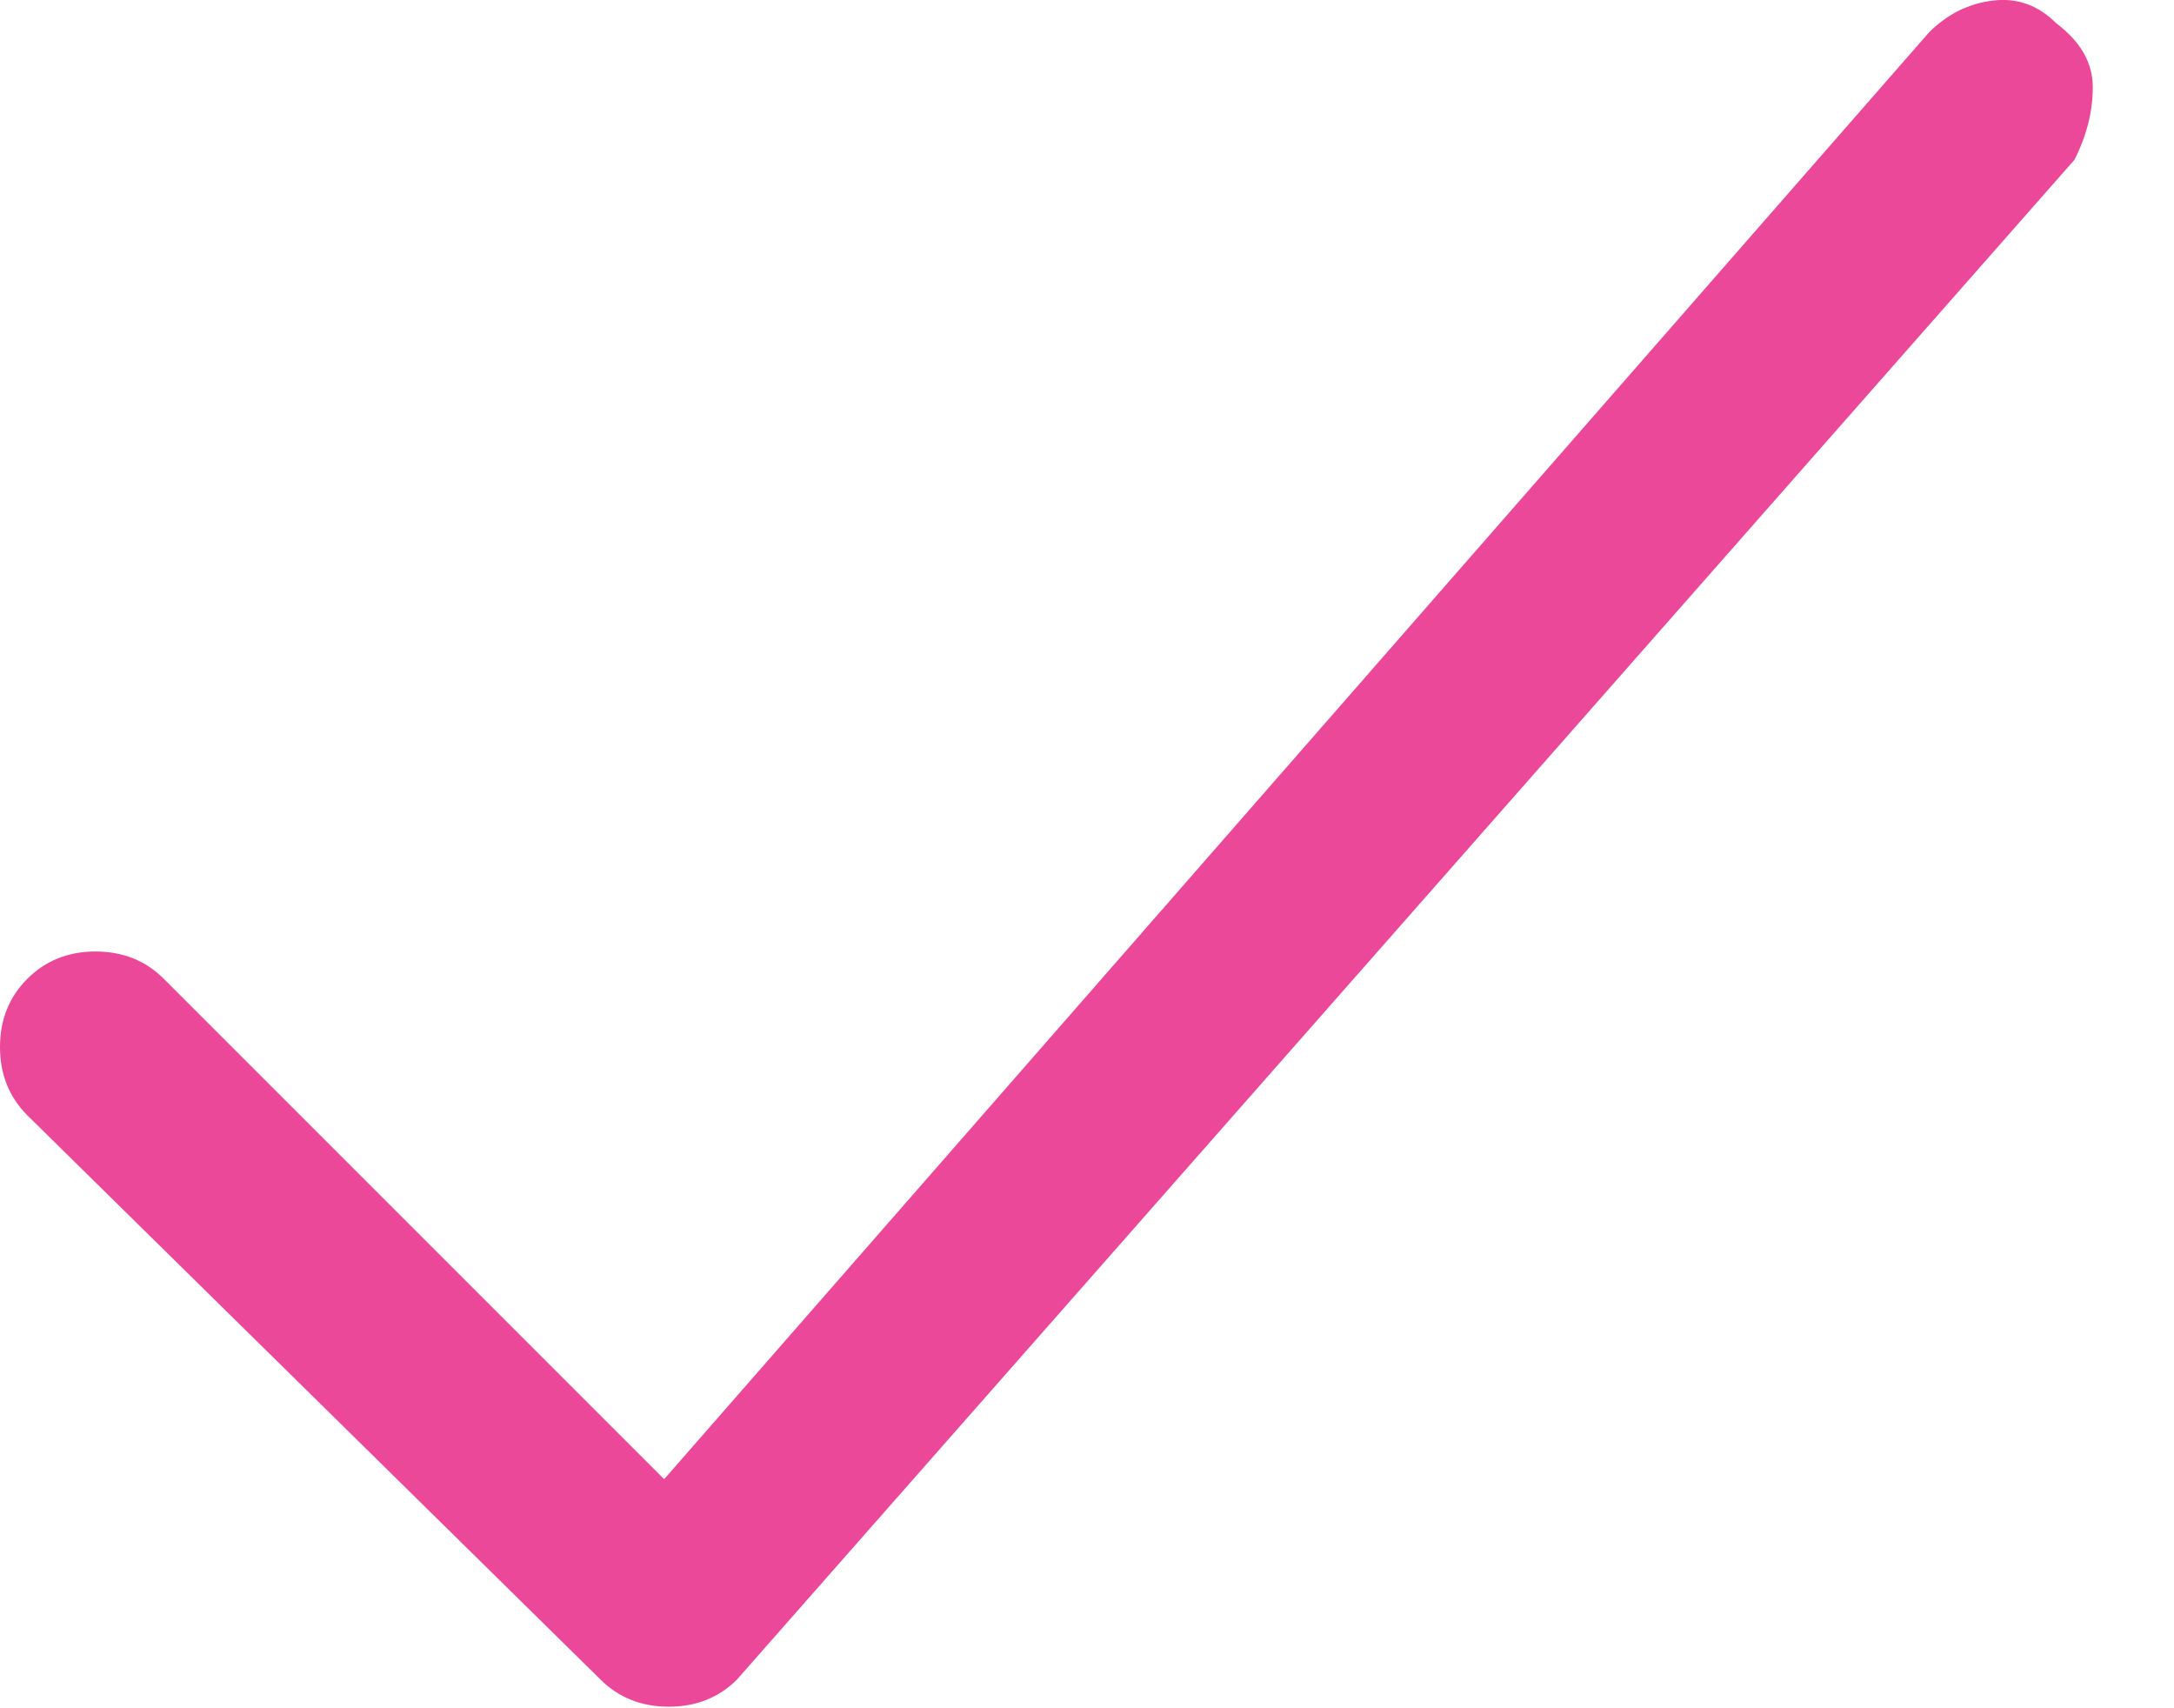 <svg width="14" height="11" viewBox="0 0 14 11" fill="none" xmlns="http://www.w3.org/2000/svg">
<path d="M13.242 0.15C13.398 0.268 13.477 0.404 13.477 0.561C13.477 0.717 13.438 0.873 13.359 1.029L4.746 10.815C4.629 10.932 4.482 10.99 4.307 10.99C4.131 10.99 3.984 10.932 3.867 10.815L0.176 7.182C0.059 7.064 0 6.918 0 6.742C0 6.566 0.059 6.42 0.176 6.303C0.293 6.186 0.439 6.127 0.615 6.127C0.791 6.127 0.938 6.186 1.055 6.303L4.277 9.525L12.422 0.209C12.539 0.092 12.676 0.023 12.832 0.004C12.988 -0.016 13.125 0.033 13.242 0.15Z" fill="#EC4899"/>
</svg>
